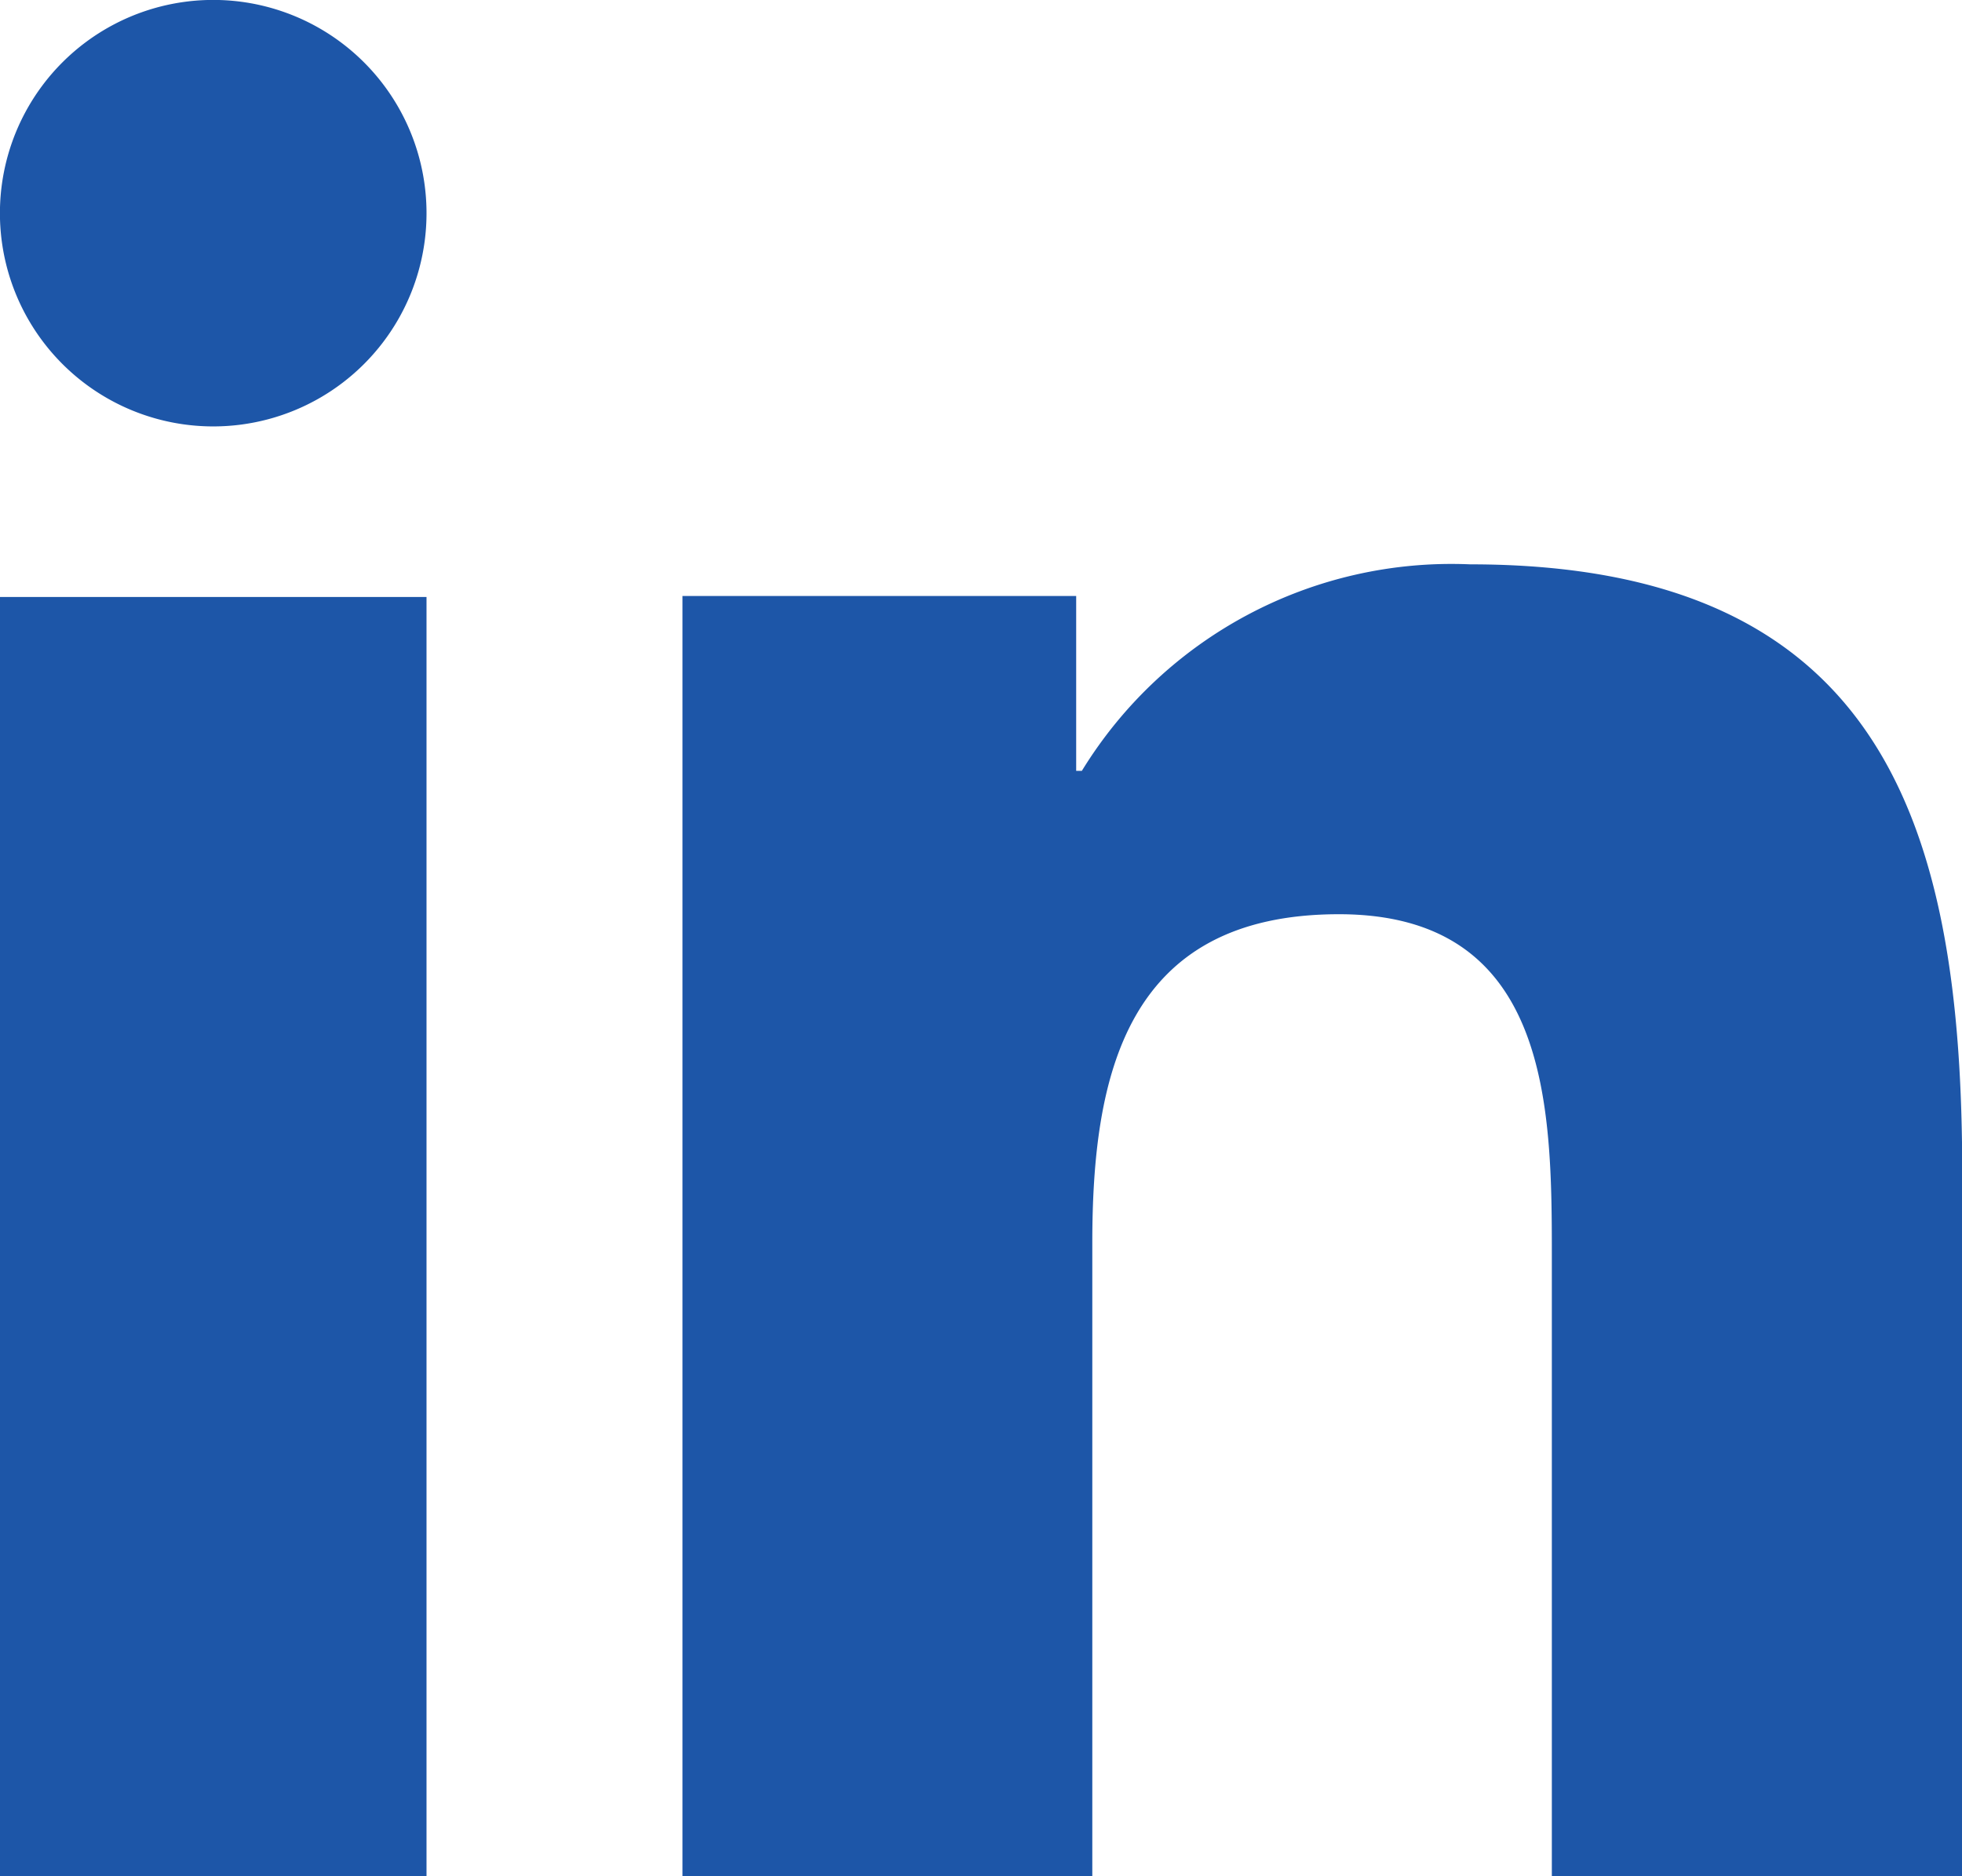 <svg xmlns="http://www.w3.org/2000/svg" width="25.912" height="24.786" viewBox="0 0 25.912 24.786">
  <g id="surface1" transform="translate(-63.156)">
    <path id="Path_40888" data-name="Path 40888" d="M68.789,72.153H63.156v-16.9h5.633ZM65.973,53a2.817,2.817,0,1,1,2.816-2.816A2.816,2.816,0,0,1,65.973,53Zm23.1,19.152H83.651V63.928c0-1.958-.035-4.484-2.812-4.484-2.821,0-3.257,2.139-3.257,4.344v8.366H72.169V55.24h5.2v2.31h.075a5.725,5.725,0,0,1,5.127-2.728c5.488,0,6.5,3.5,6.5,8.053Z" transform="translate(0 -47.367)" fill="#1d56a8"/>
  </g>
</svg>
